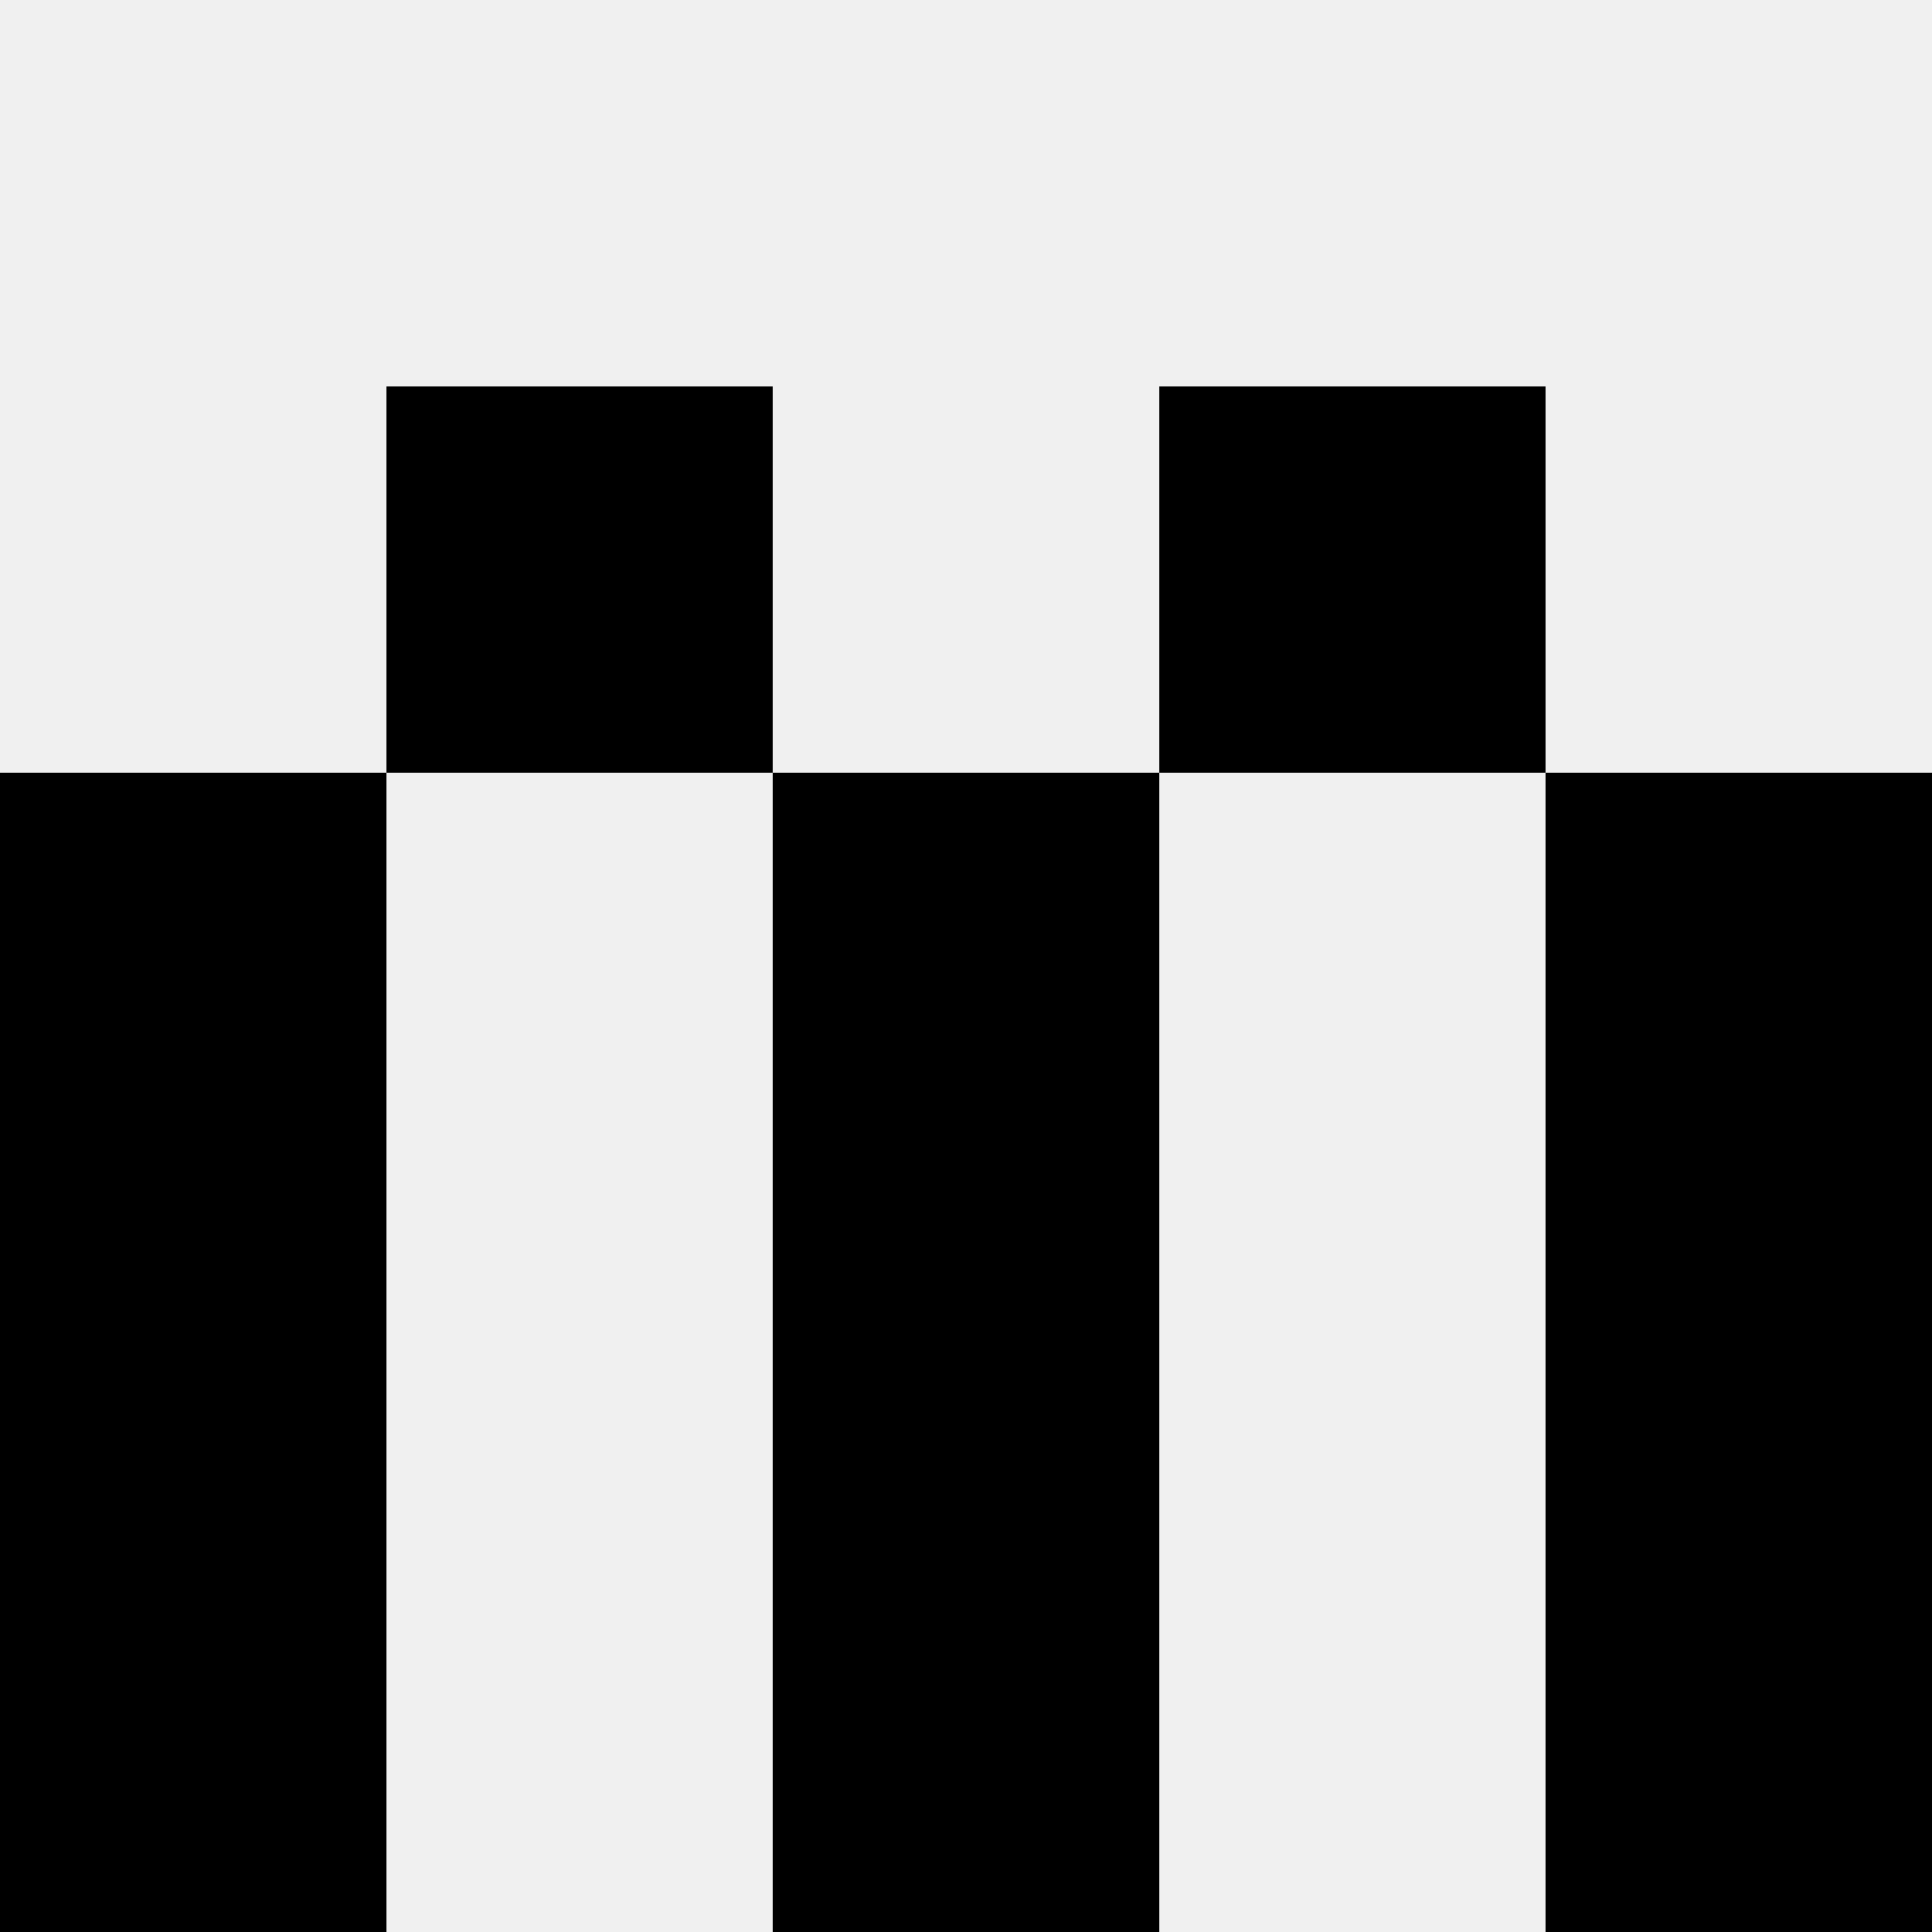 <svg width='80' height='80' xmlns='http://www.w3.org/2000/svg'><rect width='100%' height='100%' fill='#f0f0f0'/><rect x='16' y='16' width='16' height='16' fill='hsl(76, 70%, 50%)' /><rect x='48' y='16' width='16' height='16' fill='hsl(76, 70%, 50%)' /><rect x='0' y='32' width='16' height='16' fill='hsl(76, 70%, 50%)' /><rect x='64' y='32' width='16' height='16' fill='hsl(76, 70%, 50%)' /><rect x='32' y='32' width='16' height='16' fill='hsl(76, 70%, 50%)' /><rect x='32' y='32' width='16' height='16' fill='hsl(76, 70%, 50%)' /><rect x='0' y='48' width='16' height='16' fill='hsl(76, 70%, 50%)' /><rect x='64' y='48' width='16' height='16' fill='hsl(76, 70%, 50%)' /><rect x='32' y='48' width='16' height='16' fill='hsl(76, 70%, 50%)' /><rect x='32' y='48' width='16' height='16' fill='hsl(76, 70%, 50%)' /><rect x='0' y='64' width='16' height='16' fill='hsl(76, 70%, 50%)' /><rect x='64' y='64' width='16' height='16' fill='hsl(76, 70%, 50%)' /><rect x='32' y='64' width='16' height='16' fill='hsl(76, 70%, 50%)' /><rect x='32' y='64' width='16' height='16' fill='hsl(76, 70%, 50%)' /></svg>